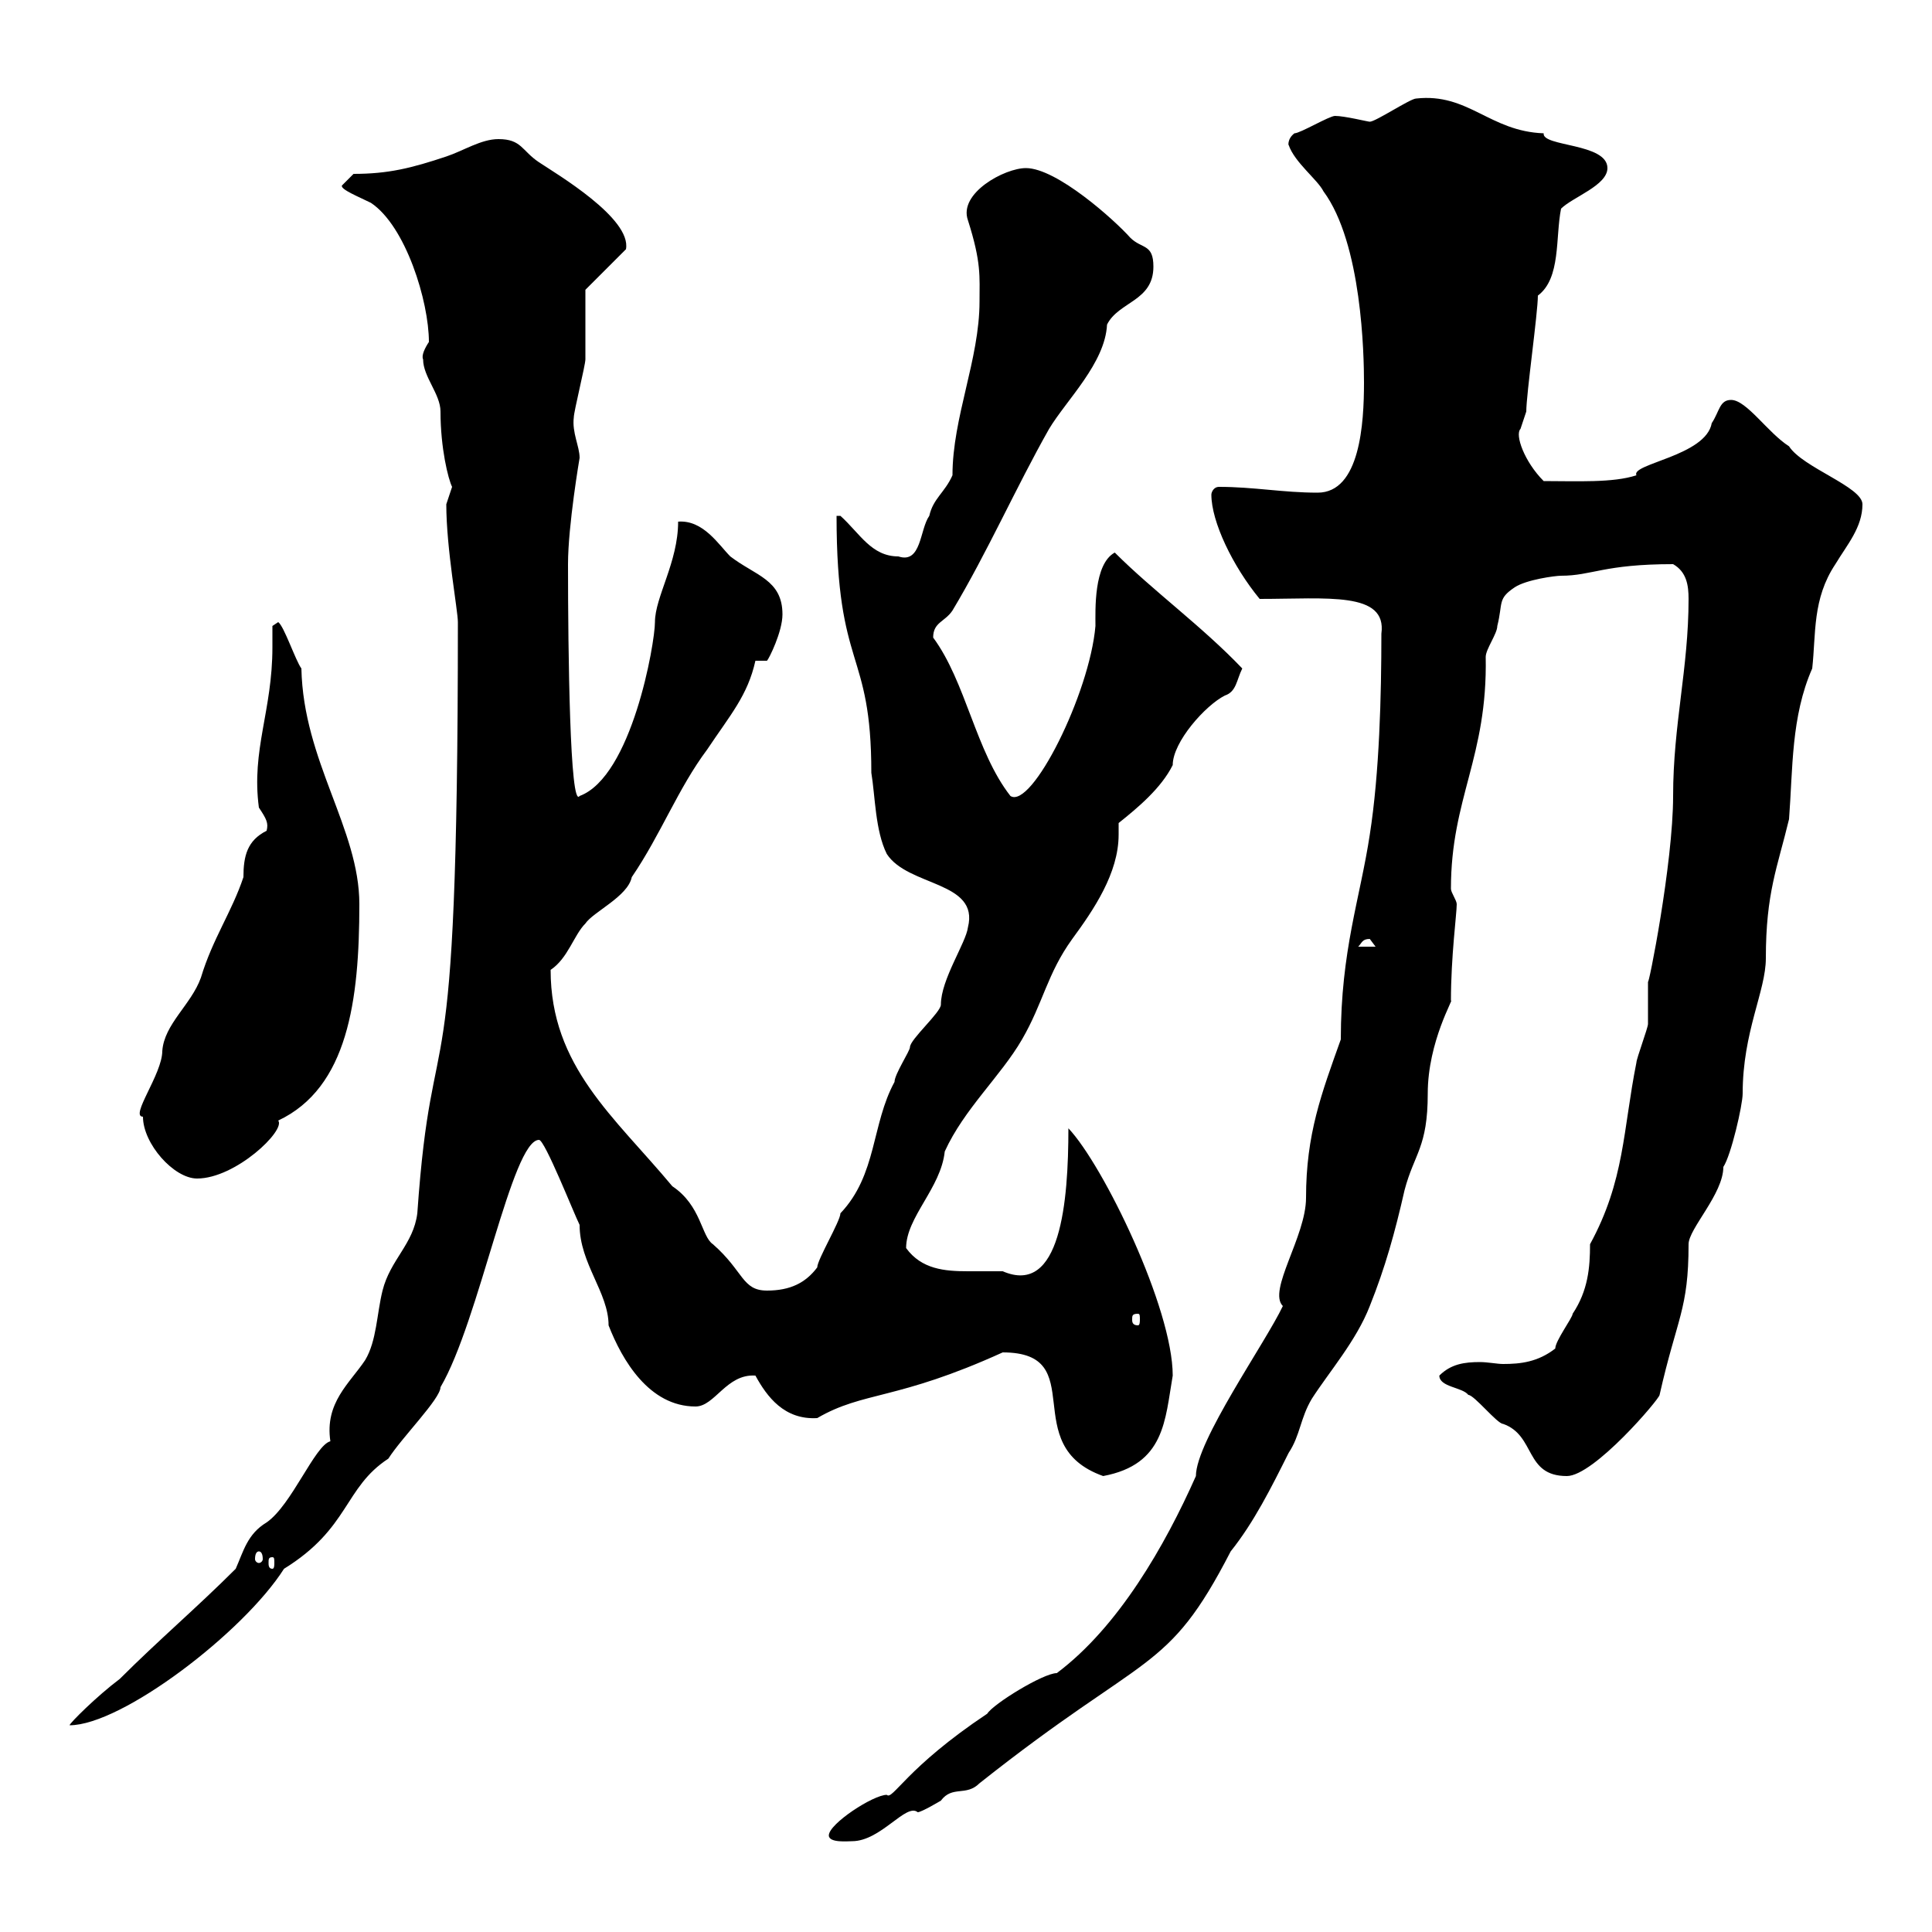 <svg xmlns="http://www.w3.org/2000/svg" xmlns:xlink="http://www.w3.org/1999/xlink" width="300" height="300"><path d="M128.70 285C128.70 286.20 131.70 285.90 132.30 285.90C136.80 285.90 140.70 279.90 142.50 281.40C143.10 281.40 146.10 279.60 146.10 279.60C147.90 277.20 150 279 152.10 276.90C178.20 256.20 181.20 260.10 191.10 240.90C194.70 236.40 197.40 231 200.10 225.60C201.90 222.90 201.90 220.20 203.70 217.20C206.40 213 210.60 208.20 212.70 202.80C215.10 196.80 216.60 191.40 218.10 184.80C219.60 179.10 221.70 178.20 221.70 169.80C221.70 161.70 225.90 154.80 225.30 155.40C225.30 148.50 226.20 141.90 226.20 140.40C226.20 139.80 225.30 138.60 225.30 138C225.30 123.90 231 117.60 230.70 102C230.70 100.80 232.50 98.40 232.50 97.20C233.40 93.60 232.50 93 235.20 91.20C237 90 241.50 89.40 242.40 89.40C247.20 89.40 249 87.60 259.80 87.60C261.90 88.80 262.20 90.90 262.20 93C262.20 103.80 259.80 112.50 259.80 123.60C259.80 134.10 255.90 153.60 255.90 152.40C255.90 153.60 255.90 157.80 255.90 159C255.90 159.60 254.10 164.40 254.10 165C252 175.50 252.30 183.30 246.90 193.20C246.90 196.80 246.60 200.40 244.20 204C244.20 204.60 241.50 208.20 241.50 209.40C238.80 211.50 236.10 211.80 233.40 211.80C232.50 211.80 231 211.50 229.80 211.50C227.40 211.50 225.30 211.80 223.50 213.60C223.50 215.40 227.10 215.40 228 216.60C228.90 216.60 232.50 221.10 233.40 221.10C238.50 222.90 236.70 229.20 243.30 229.20C247.50 229.20 257.70 217.20 257.70 216.60C260.40 204.60 262.20 203.40 262.20 193.20C262.20 190.80 267.60 185.40 267.60 181.20C268.80 179.40 270.60 171.60 270.60 169.80C270.60 160.20 274.20 153.90 274.20 148.80C274.20 138.60 276 134.70 277.80 127.20C278.40 119.40 278.10 111.30 281.40 103.80C282 98.40 281.40 93 285 87.60C286.80 84.60 289.20 81.90 289.20 78.30C289.20 75.60 279.90 72.60 277.80 69.30C274.50 67.20 271.20 62.10 268.80 62.10C267 62.10 267 63.90 265.80 65.70C264.90 70.80 253.20 72 254.10 73.80C250.50 75 244.80 74.70 239.70 74.70C236.70 71.70 235.20 67.50 236.10 66.60C236.10 66.60 237 63.90 237 63.90C237 61.20 238.80 48.60 238.80 45.90C242.40 43.20 241.50 36.90 242.40 32.40C244.20 30.60 249.60 28.80 249.60 26.10C249.60 22.20 239.40 22.80 239.70 20.70C231.30 20.40 228 14.40 219.90 15.30C219 15.30 213.60 18.90 212.70 18.90C212.40 18.90 208.80 18 207.30 18C206.40 18 201.90 20.70 201 20.70C199.80 21.60 200.10 22.80 200.10 22.50C201 25.20 204.60 27.90 205.50 29.70C211.50 37.80 211.80 55.20 211.80 59.40C211.80 65.70 211.20 76.50 204.60 76.50C199.20 76.50 194.70 75.60 189.30 75.60C188.40 75.60 188.10 76.50 188.10 76.80C188.10 81 191.40 87.90 195.60 93C206.10 93 215.40 91.80 214.50 98.40C214.50 108 214.20 120 212.70 129.60C211.20 139.50 208.20 147.60 208.20 161.40C205.20 169.80 202.80 176.10 202.80 186C202.80 192 196.80 200.40 199.20 202.80C196.50 208.50 185.70 223.80 185.70 229.20C180.90 240 173.70 252.60 164.10 259.80C162 259.80 154.20 264.60 153.30 266.10C140.70 274.50 138.60 279.60 137.70 278.70C135.60 278.70 128.70 283.20 128.70 285ZM36.60 243.60C30.60 249.60 24.60 254.70 18.60 260.70C15 263.40 10.80 267.60 10.80 267.90C18.90 267.90 37.80 253.50 44.10 243.60C54.30 237.30 53.40 231 60.30 226.50C62.40 223.20 68.40 217.20 68.40 215.40C74.40 205.20 79.50 177 83.70 177C84.60 177 89.10 188.40 90 190.20C90 196.20 94.50 200.70 94.50 205.80C96.60 211.20 100.80 218.40 108 218.40C111 218.40 112.80 213.30 117.30 213.60C119.10 216.90 121.80 220.50 126.90 220.20C134.10 216 139.20 217.50 155.70 210C169.50 210 157.80 224.40 171.30 229.20C180.90 227.40 180.90 220.50 182.10 213.60C182.10 203.10 171.30 180.90 165.90 175.20C165.90 186.60 164.70 201.30 155.70 197.40C153.90 197.40 152.10 197.40 150.30 197.40C146.70 197.40 143.10 197.10 140.70 193.80C140.70 189 146.10 184.50 146.70 178.80C149.70 172.20 155.40 167.10 158.70 161.40C162 155.70 162.60 151.20 166.50 145.80C169.80 141.30 173.70 135.60 173.70 129.60C173.70 129.30 173.70 128.70 173.70 127.80C176.70 125.40 180.30 122.40 182.10 118.80C182.10 115.20 187.20 109.50 190.20 108C192 107.40 192 105.60 192.90 103.80C186.60 97.20 179.10 91.80 173.10 85.80C169.80 87.60 170.10 94.80 170.10 97.20C169.20 107.70 160.20 125.70 156.90 123.60C151.50 116.70 150 105.90 144.90 99C144.90 96.60 146.70 96.60 147.90 94.80C153.30 85.80 157.80 75.60 162.90 66.60C165.60 62.10 171.60 56.40 171.90 50.40C173.70 46.80 179.10 46.80 179.10 41.40C179.10 37.80 177.30 38.70 175.50 36.90C173.10 34.20 164.10 26.10 159.30 26.10C156 26.10 148.80 30 150.30 34.20C152.40 40.80 152.10 42.90 152.10 46.80C152.10 55.80 147.90 64.80 147.90 73.80C146.70 76.50 144.90 77.40 144.30 80.10C142.80 82.20 143.10 87.60 139.50 86.40C135.30 86.40 133.50 82.80 130.50 80.10L129.90 80.10C129.90 104.40 135.30 100.50 135.30 120C135.90 123.60 135.90 129 137.70 132.60C141 137.70 152.10 136.80 150.30 144C150 146.40 146.10 152.10 146.10 156C146.10 157.20 141.30 161.40 141.30 162.60C141.30 163.20 138.90 166.80 138.90 168C135.30 174.60 136.20 182.40 130.50 188.40C130.50 189.60 126.90 195.60 126.90 196.80C125.10 199.20 122.70 200.40 119.10 200.40C115.20 200.40 115.50 197.40 110.70 193.20C108.90 192 108.90 187.20 104.40 184.20C95.40 173.40 85.50 165.60 85.50 150.60C88.20 148.80 89.10 145.20 90.90 143.40C92.10 141.60 97.50 139.20 98.10 136.20C102.60 129.60 105.30 122.40 109.80 116.40C113.40 111 116.10 108 117.30 102.60L119.10 102.60C119.40 102.30 121.50 98.10 121.50 95.40C121.50 90 117.30 89.40 113.40 86.40C111.60 84.60 109.20 80.70 105.30 81C105.30 87.30 101.70 92.70 101.70 96.60C101.70 99.90 98.10 120.60 90 123.60C88.50 125.70 88.20 101.40 88.20 87.60C88.20 81.60 90 71.10 90 71.10C90 69.30 88.80 67.20 89.10 64.80C89.10 63.90 90.90 56.70 90.90 55.80C90.90 54 90.90 46.80 90.90 45L97.20 38.70C98.10 33.90 86.40 27 83.70 25.20C81 23.40 81 21.60 77.40 21.60C74.70 21.60 72 23.40 69.30 24.30C63.90 26.10 60.30 27 54.90 27L53.10 28.80C52.80 29.40 55.80 30.60 57.60 31.50C63 35.10 66.60 46.80 66.60 53.10C66 54 65.40 55.20 65.70 55.80C65.70 58.50 68.40 61.20 68.40 63.90C68.40 69.60 69.60 74.40 70.20 75.60C70.20 75.60 69.30 78.30 69.30 78.30C69.30 85.20 71.10 94.80 71.10 96.60C71.10 177.30 67.20 154.20 64.80 188.40C64.20 193.20 60.60 195.60 59.40 200.40C58.50 204 58.50 208.20 56.70 211.20C54.30 214.80 50.40 217.80 51.30 223.80C48.90 224.40 45.30 233.70 41.40 236.40C38.40 238.20 37.80 240.90 36.60 243.60ZM42.30 241.80C42.60 241.80 42.60 242.10 42.60 242.70C42.60 243 42.60 243.60 42.30 243.60C41.70 243.60 41.70 243 41.70 242.70C41.70 242.10 41.70 241.80 42.30 241.80ZM40.20 240.90C40.50 240.90 40.80 241.20 40.80 242.10C40.80 242.40 40.50 242.70 40.20 242.70C39.90 242.70 39.60 242.40 39.60 242.10C39.60 241.20 39.90 240.90 40.20 240.90ZM176.70 204C177 204 177 204.30 177 204.90C177 205.20 177 205.80 176.70 205.80C175.80 205.80 175.80 205.20 175.80 204.90C175.80 204.30 175.80 204 176.70 204ZM22.20 173.40C22.20 177.60 27 183 30.60 183C36.60 183 44.40 175.50 43.20 174C54 168.90 55.80 155.40 55.80 140.40C55.80 128.70 47.10 118.20 46.80 103.80C45.90 102.60 44.10 97.20 43.20 96.60L42.30 97.20C42.30 98.40 42.30 99.60 42.30 100.50C42.30 110.40 39 116.40 40.20 125.40C41.40 127.20 41.70 127.80 41.40 129C38.40 130.50 37.80 132.90 37.80 136.20C36 141.60 33 145.80 31.20 151.80C29.70 156 25.50 159 25.20 163.20C25.20 166.80 20.10 173.40 22.20 173.40ZM212.70 145.80C212.70 145.80 213.60 147 213.60 147L210.90 147C211.50 146.40 211.50 145.80 212.70 145.80Z"/></svg>